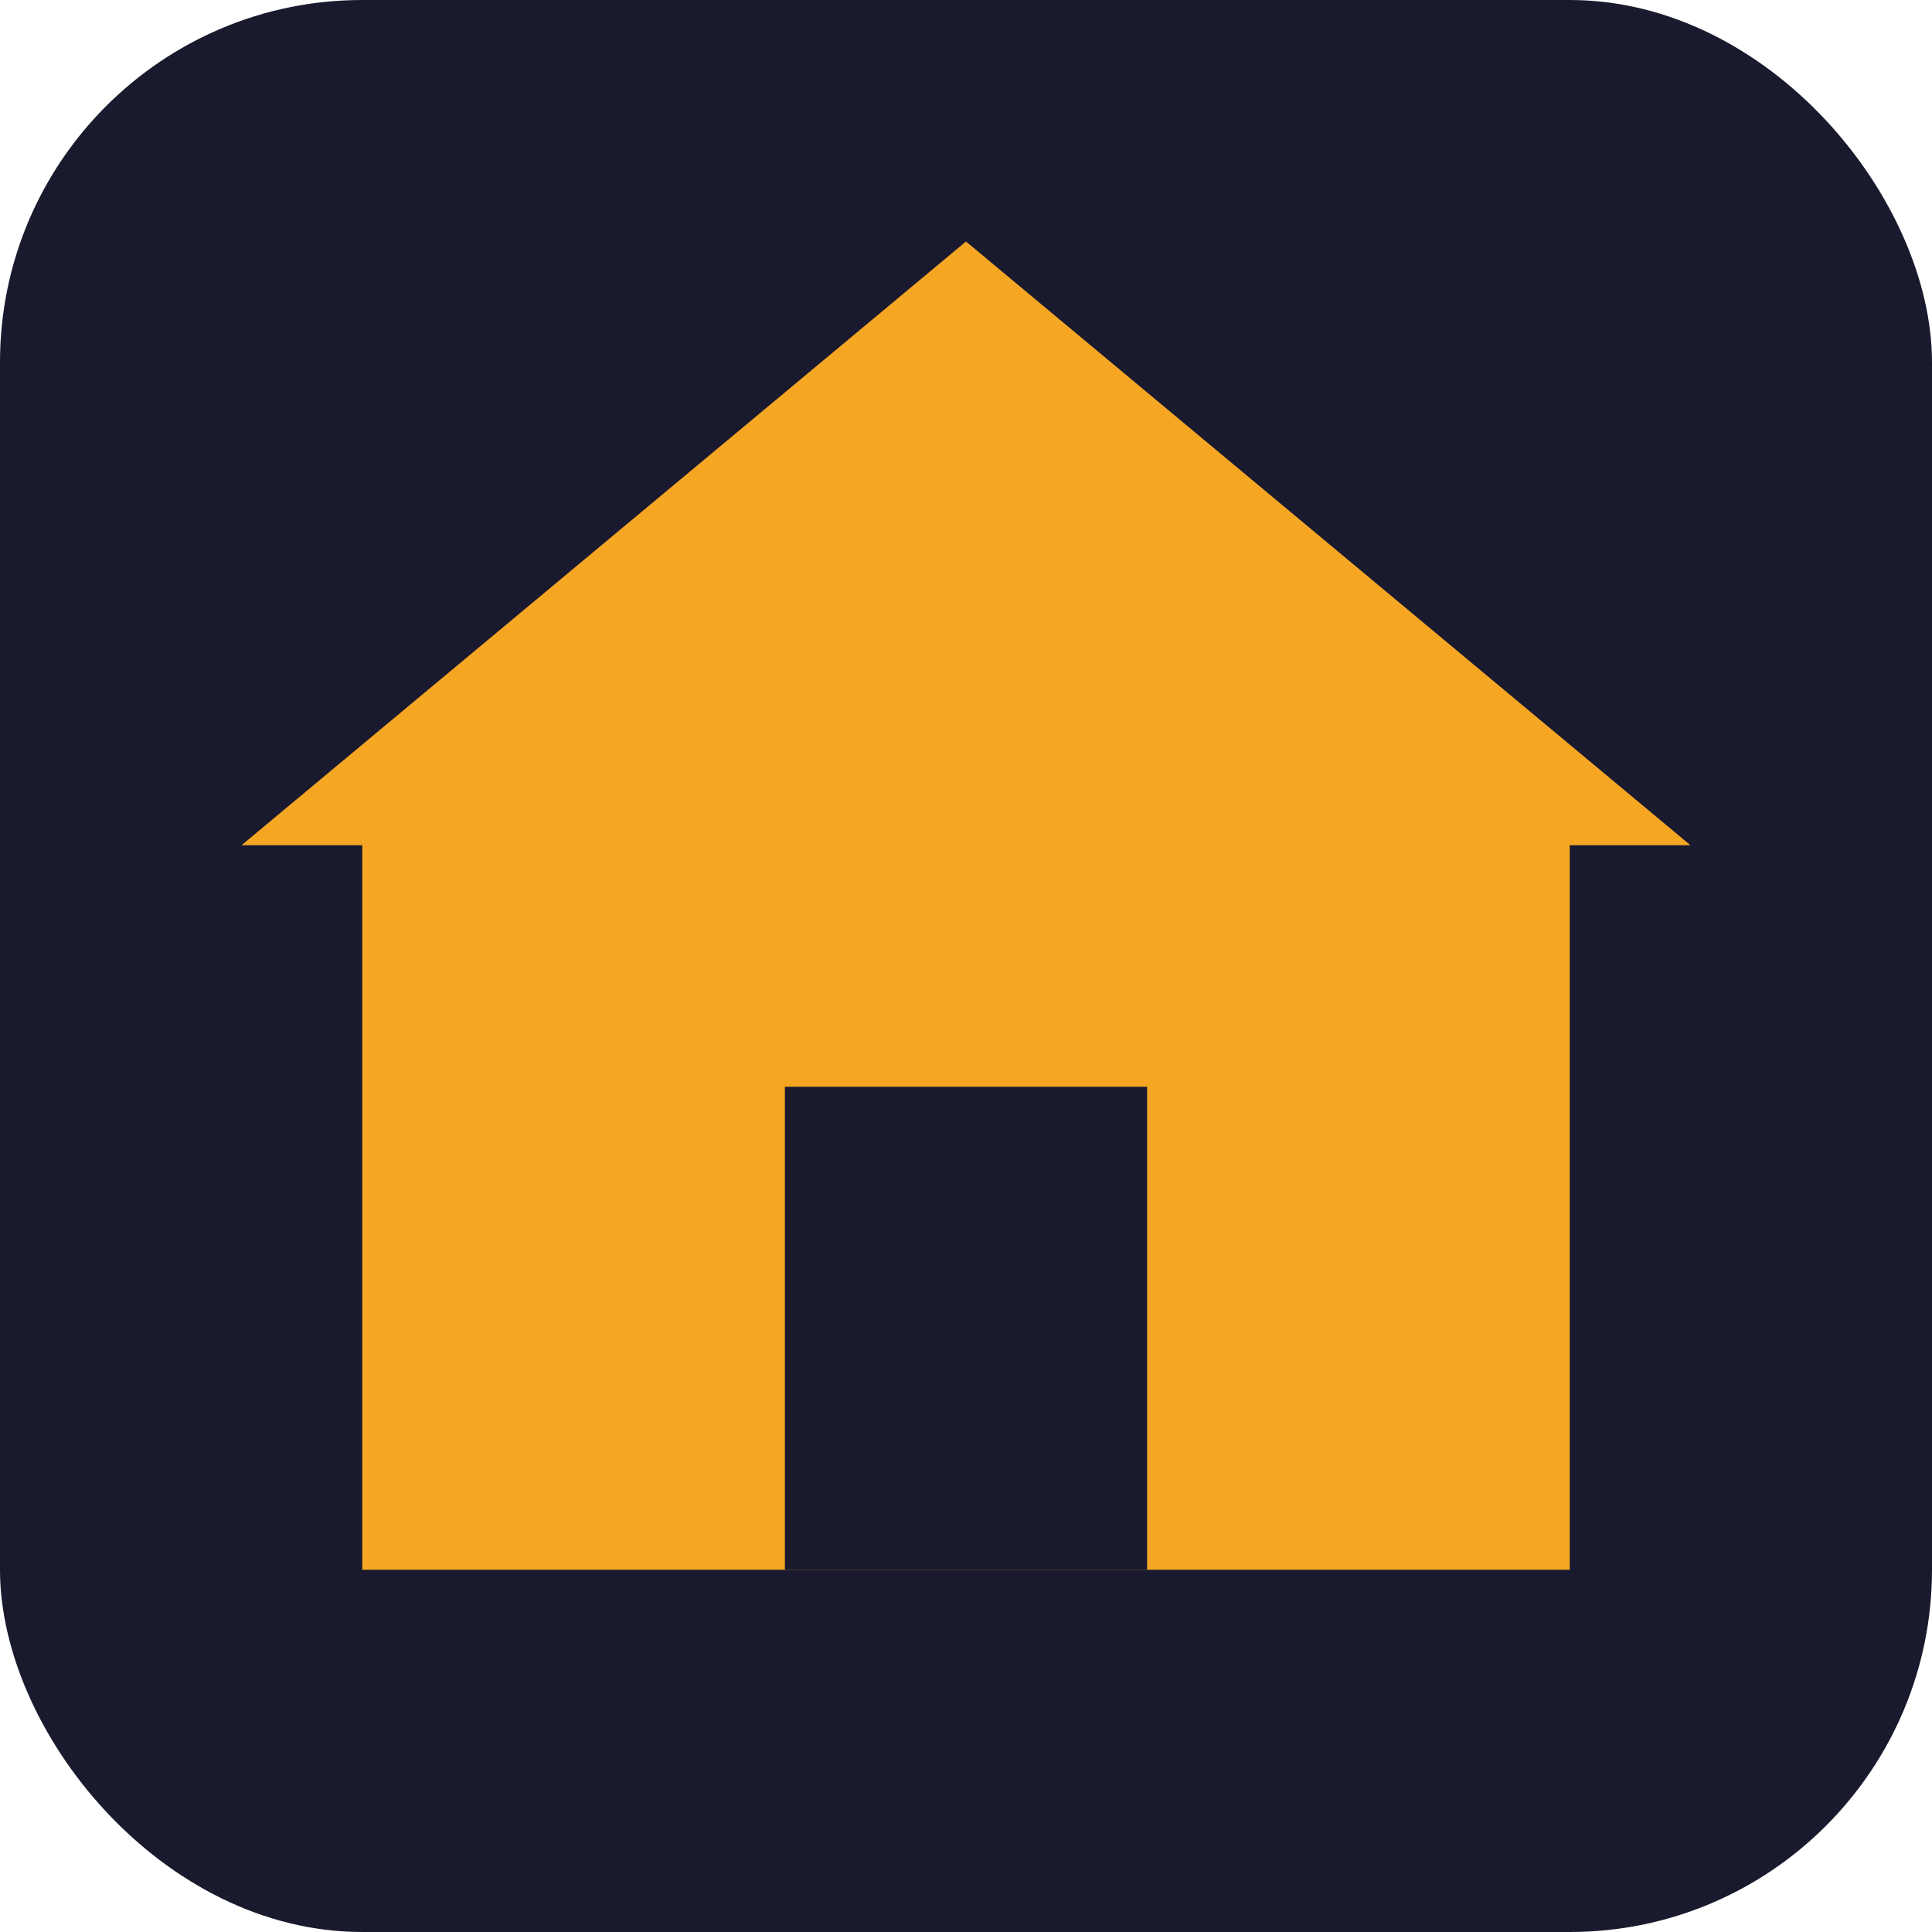 <svg xmlns="http://www.w3.org/2000/svg" viewBox="0 0 16 16" width="16" height="16">
  <rect width="16" height="16" rx="3" fill="#1A1A2E"/>
  <path d="M8 2 L2 7 L3 7 L3 13 L13 13 L13 7 L14 7 Z" fill="#F5A623"/>
  <rect x="6.5" y="9" width="3" height="4" fill="#1A1A2E"/>
</svg>

